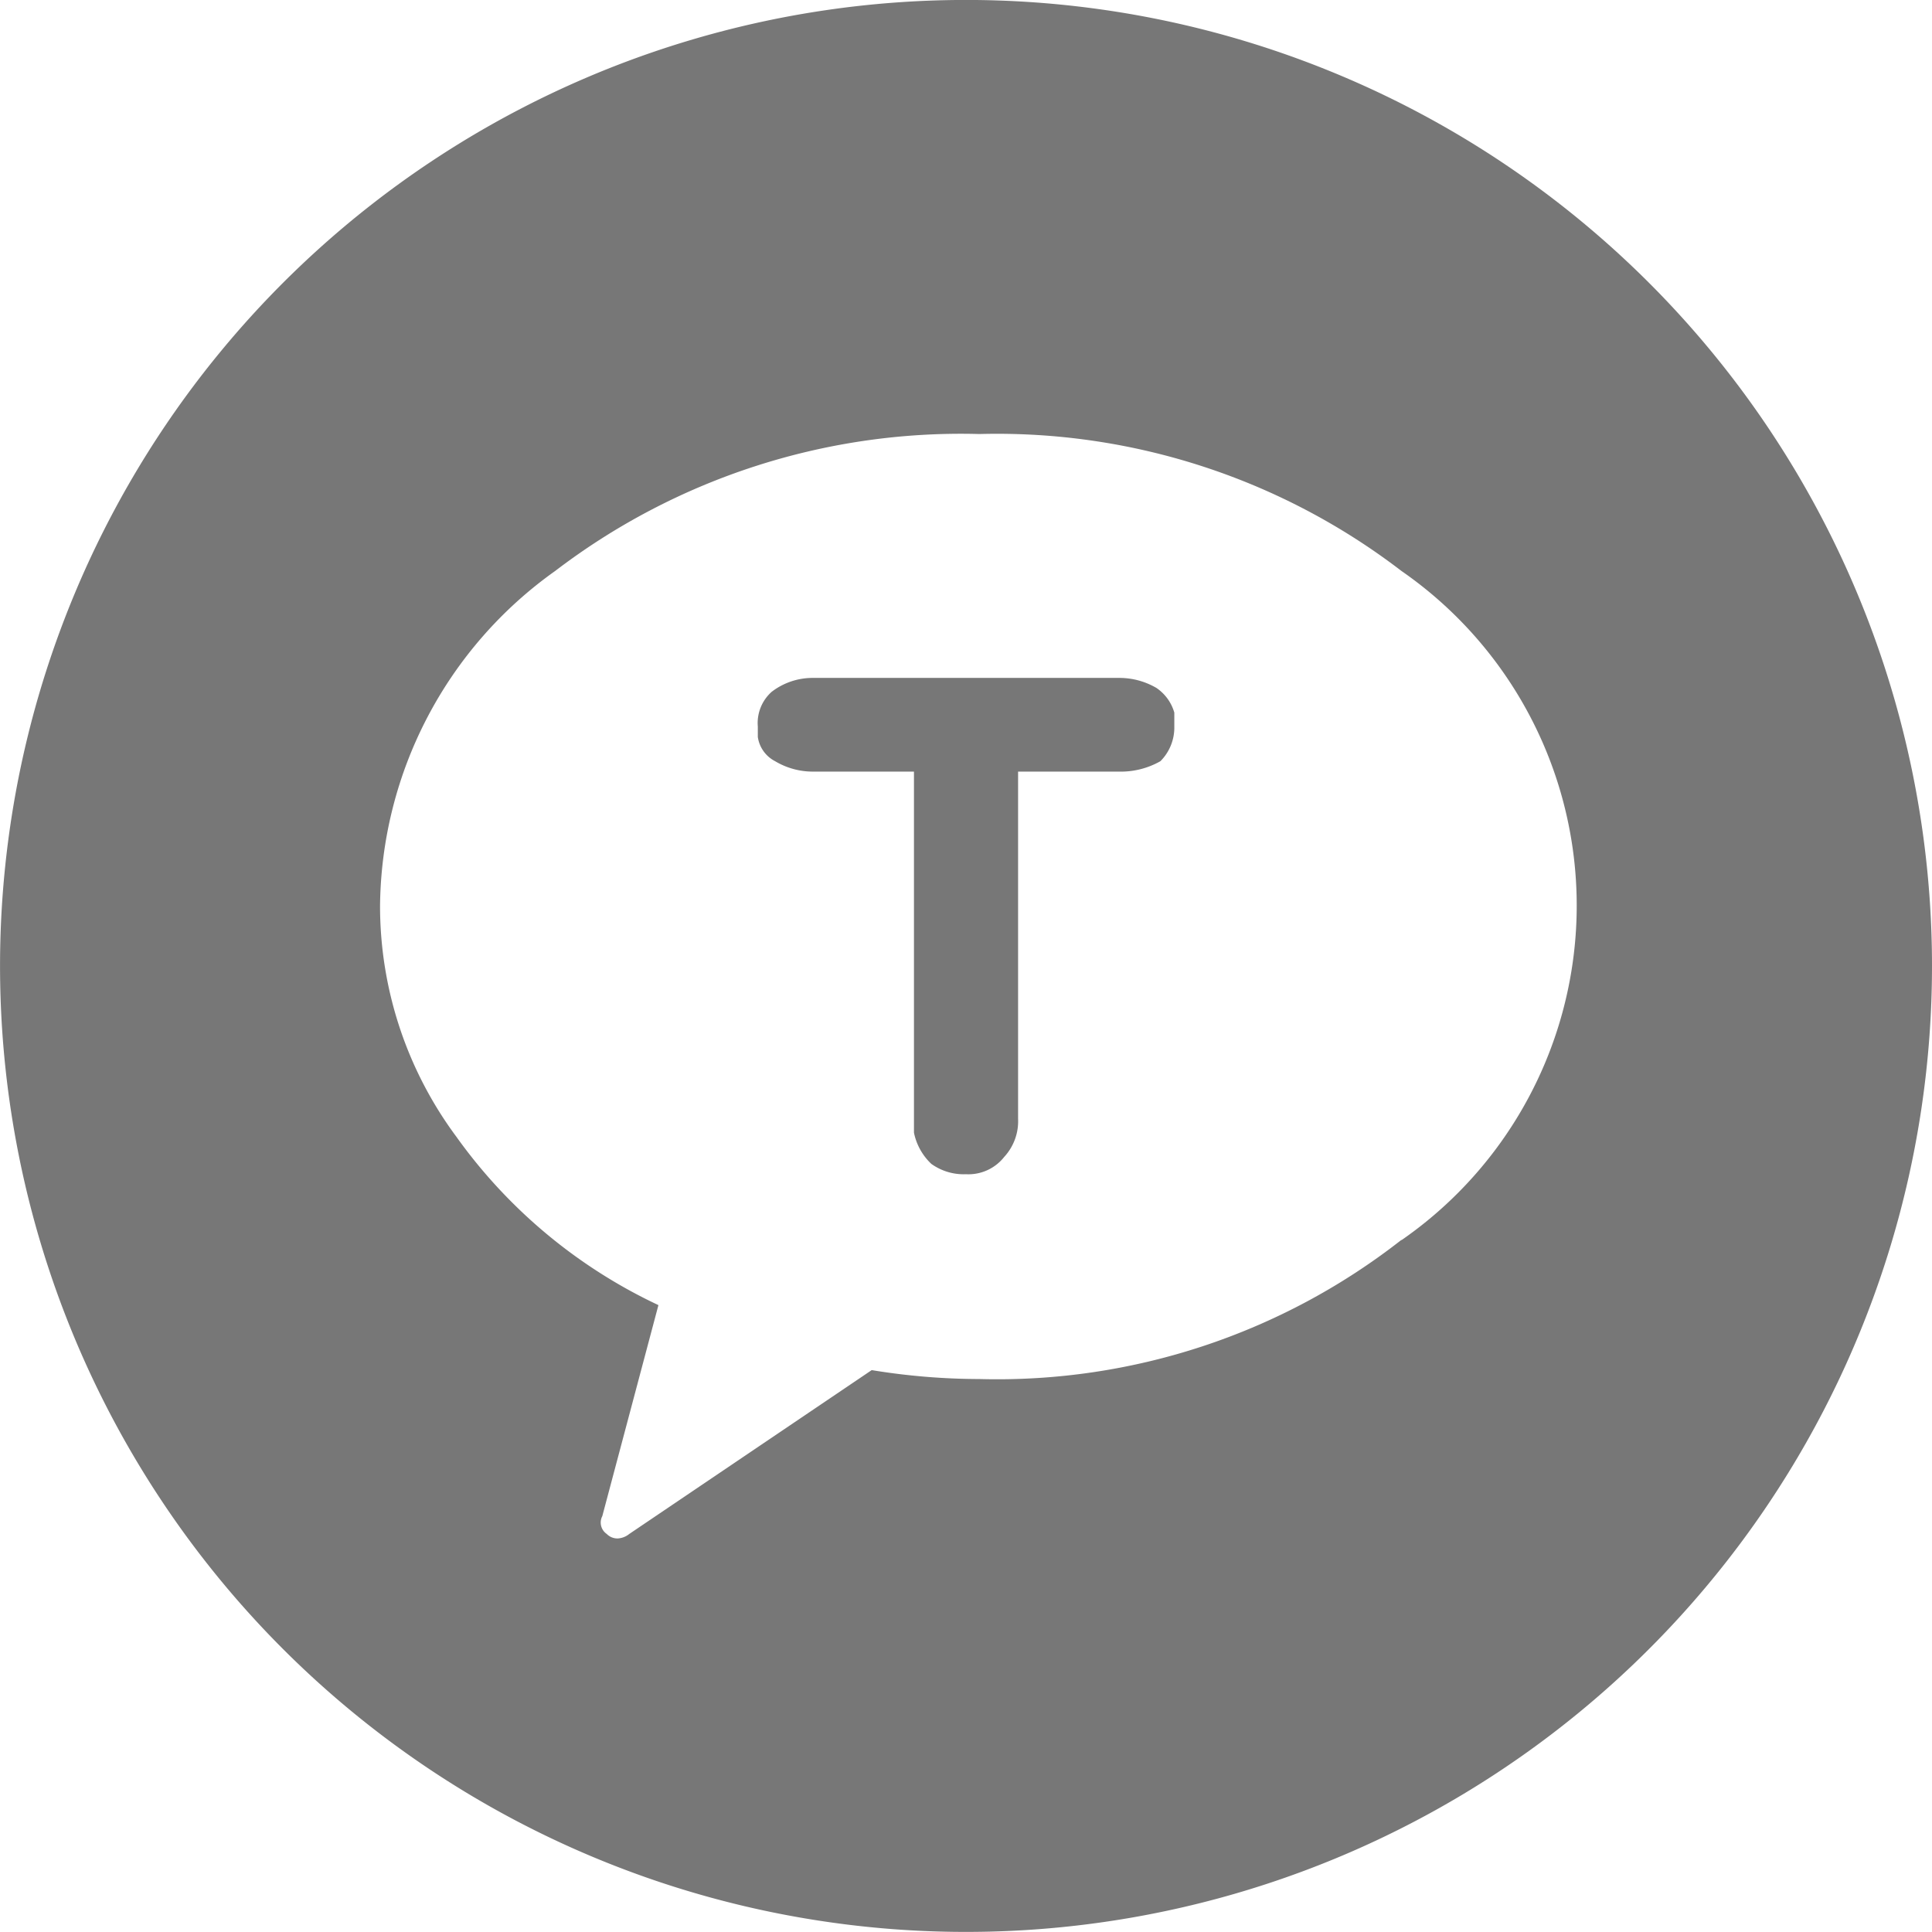 <svg id="그룹_6299" data-name="그룹 6299" xmlns="http://www.w3.org/2000/svg" width="43.307" height="43.307" viewBox="0 0 43.307 43.307">
  <g id="그룹_6250" data-name="그룹 6250" transform="translate(0 0)">
    <path id="패스_2444" data-name="패스 2444" d="M21.653,0A21.653,21.653,0,1,0,43.307,21.654,21.653,21.653,0,0,0,21.653,0m9.762,27.793a14.705,14.705,0,0,1-9.46,3.12,15.054,15.054,0,0,1-2.415-.2l-5.435,3.673a.451.451,0,0,1-.252.1.332.332,0,0,1-.252-.1.31.31,0,0,1-.1-.4l1.258-4.73a11.655,11.655,0,0,1-4.529-3.774A8.676,8.676,0,0,1,8.519,20.3a9.317,9.317,0,0,1,3.925-7.5,14.989,14.989,0,0,1,9.511-3.07,14.9,14.9,0,0,1,9.46,3.07,9.124,9.124,0,0,1,0,15" transform="translate(0 -0.001)" fill="#777"/>
    <path id="패스_2445" data-name="패스 2445" d="M25.827,15.333a1.644,1.644,0,0,0-.856-.233H18.123a1.506,1.506,0,0,0-.934.311.936.936,0,0,0-.311.779v.233a.727.727,0,0,0,.388.544,1.646,1.646,0,0,0,.856.233h2.256v8.093a1.325,1.325,0,0,0,.389.7,1.243,1.243,0,0,0,.778.232,1.02,1.02,0,0,0,.856-.388,1.179,1.179,0,0,0,.311-.856V17.2h2.256a1.8,1.8,0,0,0,.934-.233,1.067,1.067,0,0,0,.312-.778v-.311a1,1,0,0,0-.389-.545" transform="translate(0.109 0.096)" fill="#777"/>
  </g>
</svg>
